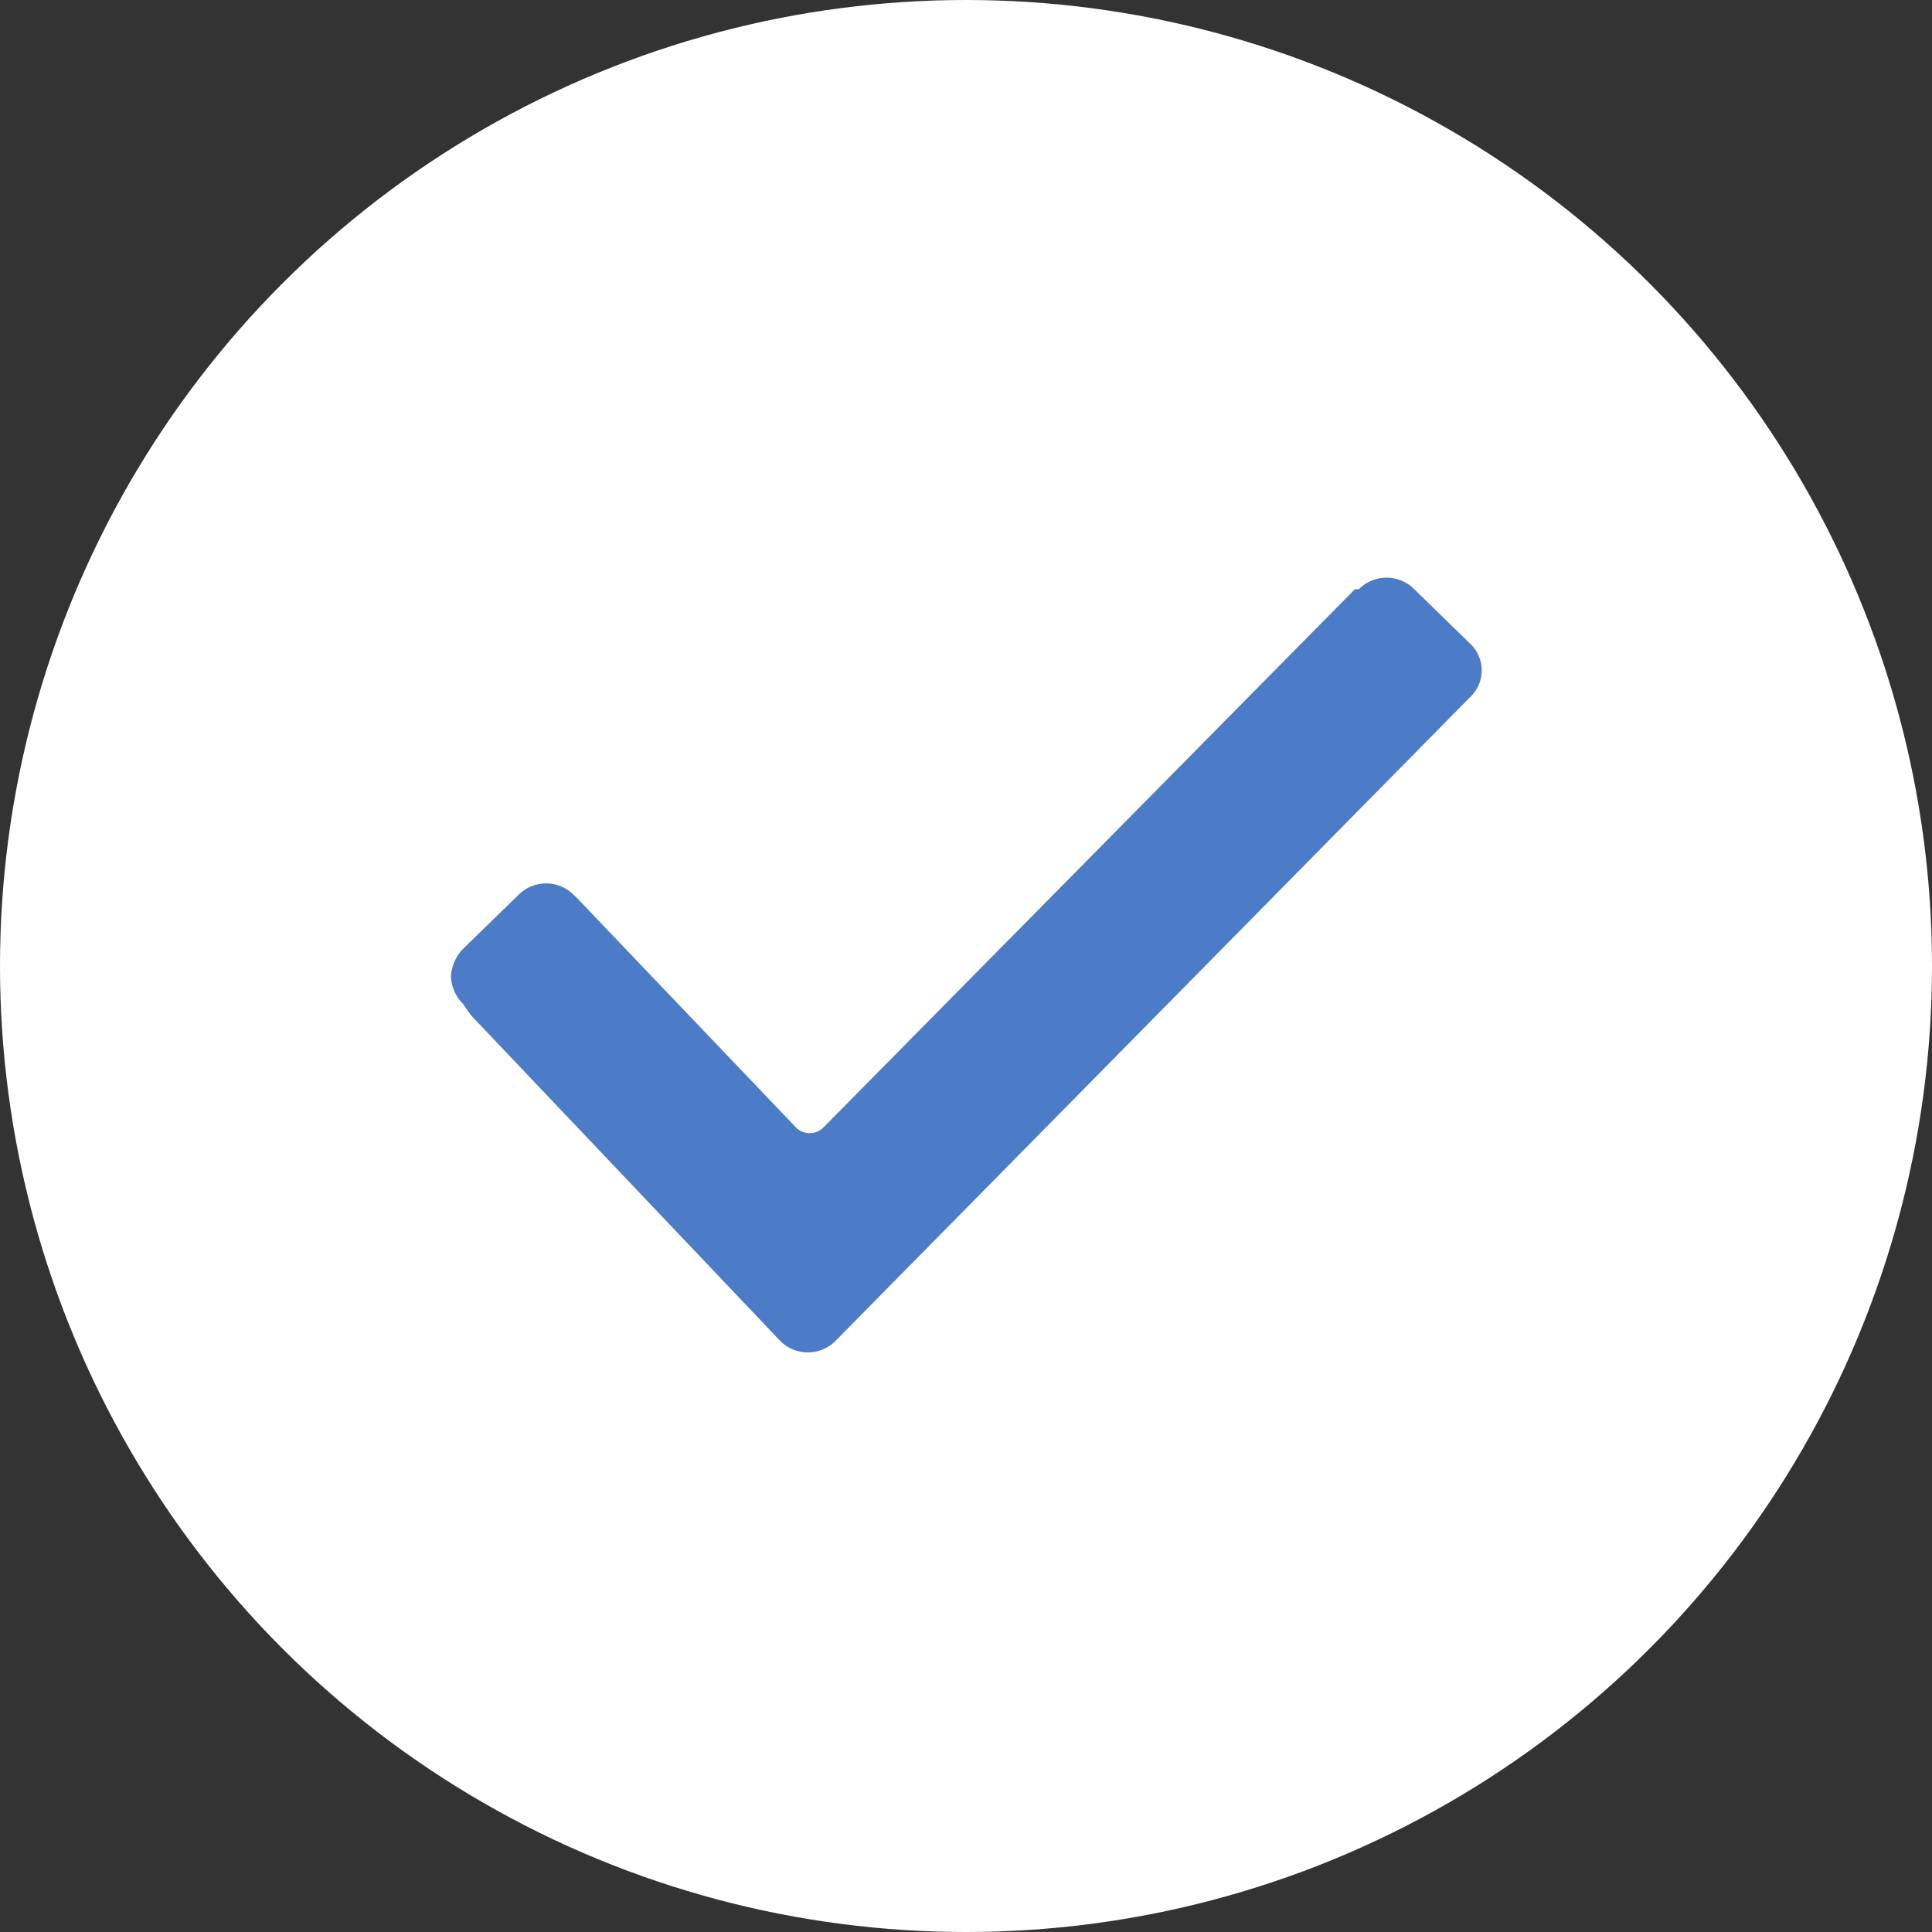 <?xml version="1.0" encoding="UTF-8"?> <svg xmlns="http://www.w3.org/2000/svg" id="check" width="40" height="40" viewBox="0 0 40 40"><rect x="0" y="0" width="40" height="40" fill="#333333" stroke="none"/> <defs> <style> .cls-1 { fill: #fff; } .cls-2 { fill: #4c7bc7; fill-rule: evenodd; } </style> </defs> <circle id="Эллипс_4" data-name="Эллипс 4" class="cls-1" cx="20" cy="20" r="20"></circle> <path id="Фигура_331_1" data-name="Фигура 331 1" class="cls-2" d="M433.582,5649.78a0.854,0.854,0,0,1-.246-0.56,0.9,0.9,0,0,1,.246-0.57l1.15-1.12a0.808,0.808,0,0,1,1.149,0l0.082,0.08,4.514,4.73a0.4,0.4,0,0,0,.574,0l11-11.14h0.082a0.808,0.808,0,0,1,1.149,0l1.149,1.12a0.76,0.76,0,0,1,0,1.12h0L441.3,5656.76a0.808,0.808,0,0,1-1.149,0l-6.4-6.74Z" transform="translate(-424 -5629)"></path> </svg> 